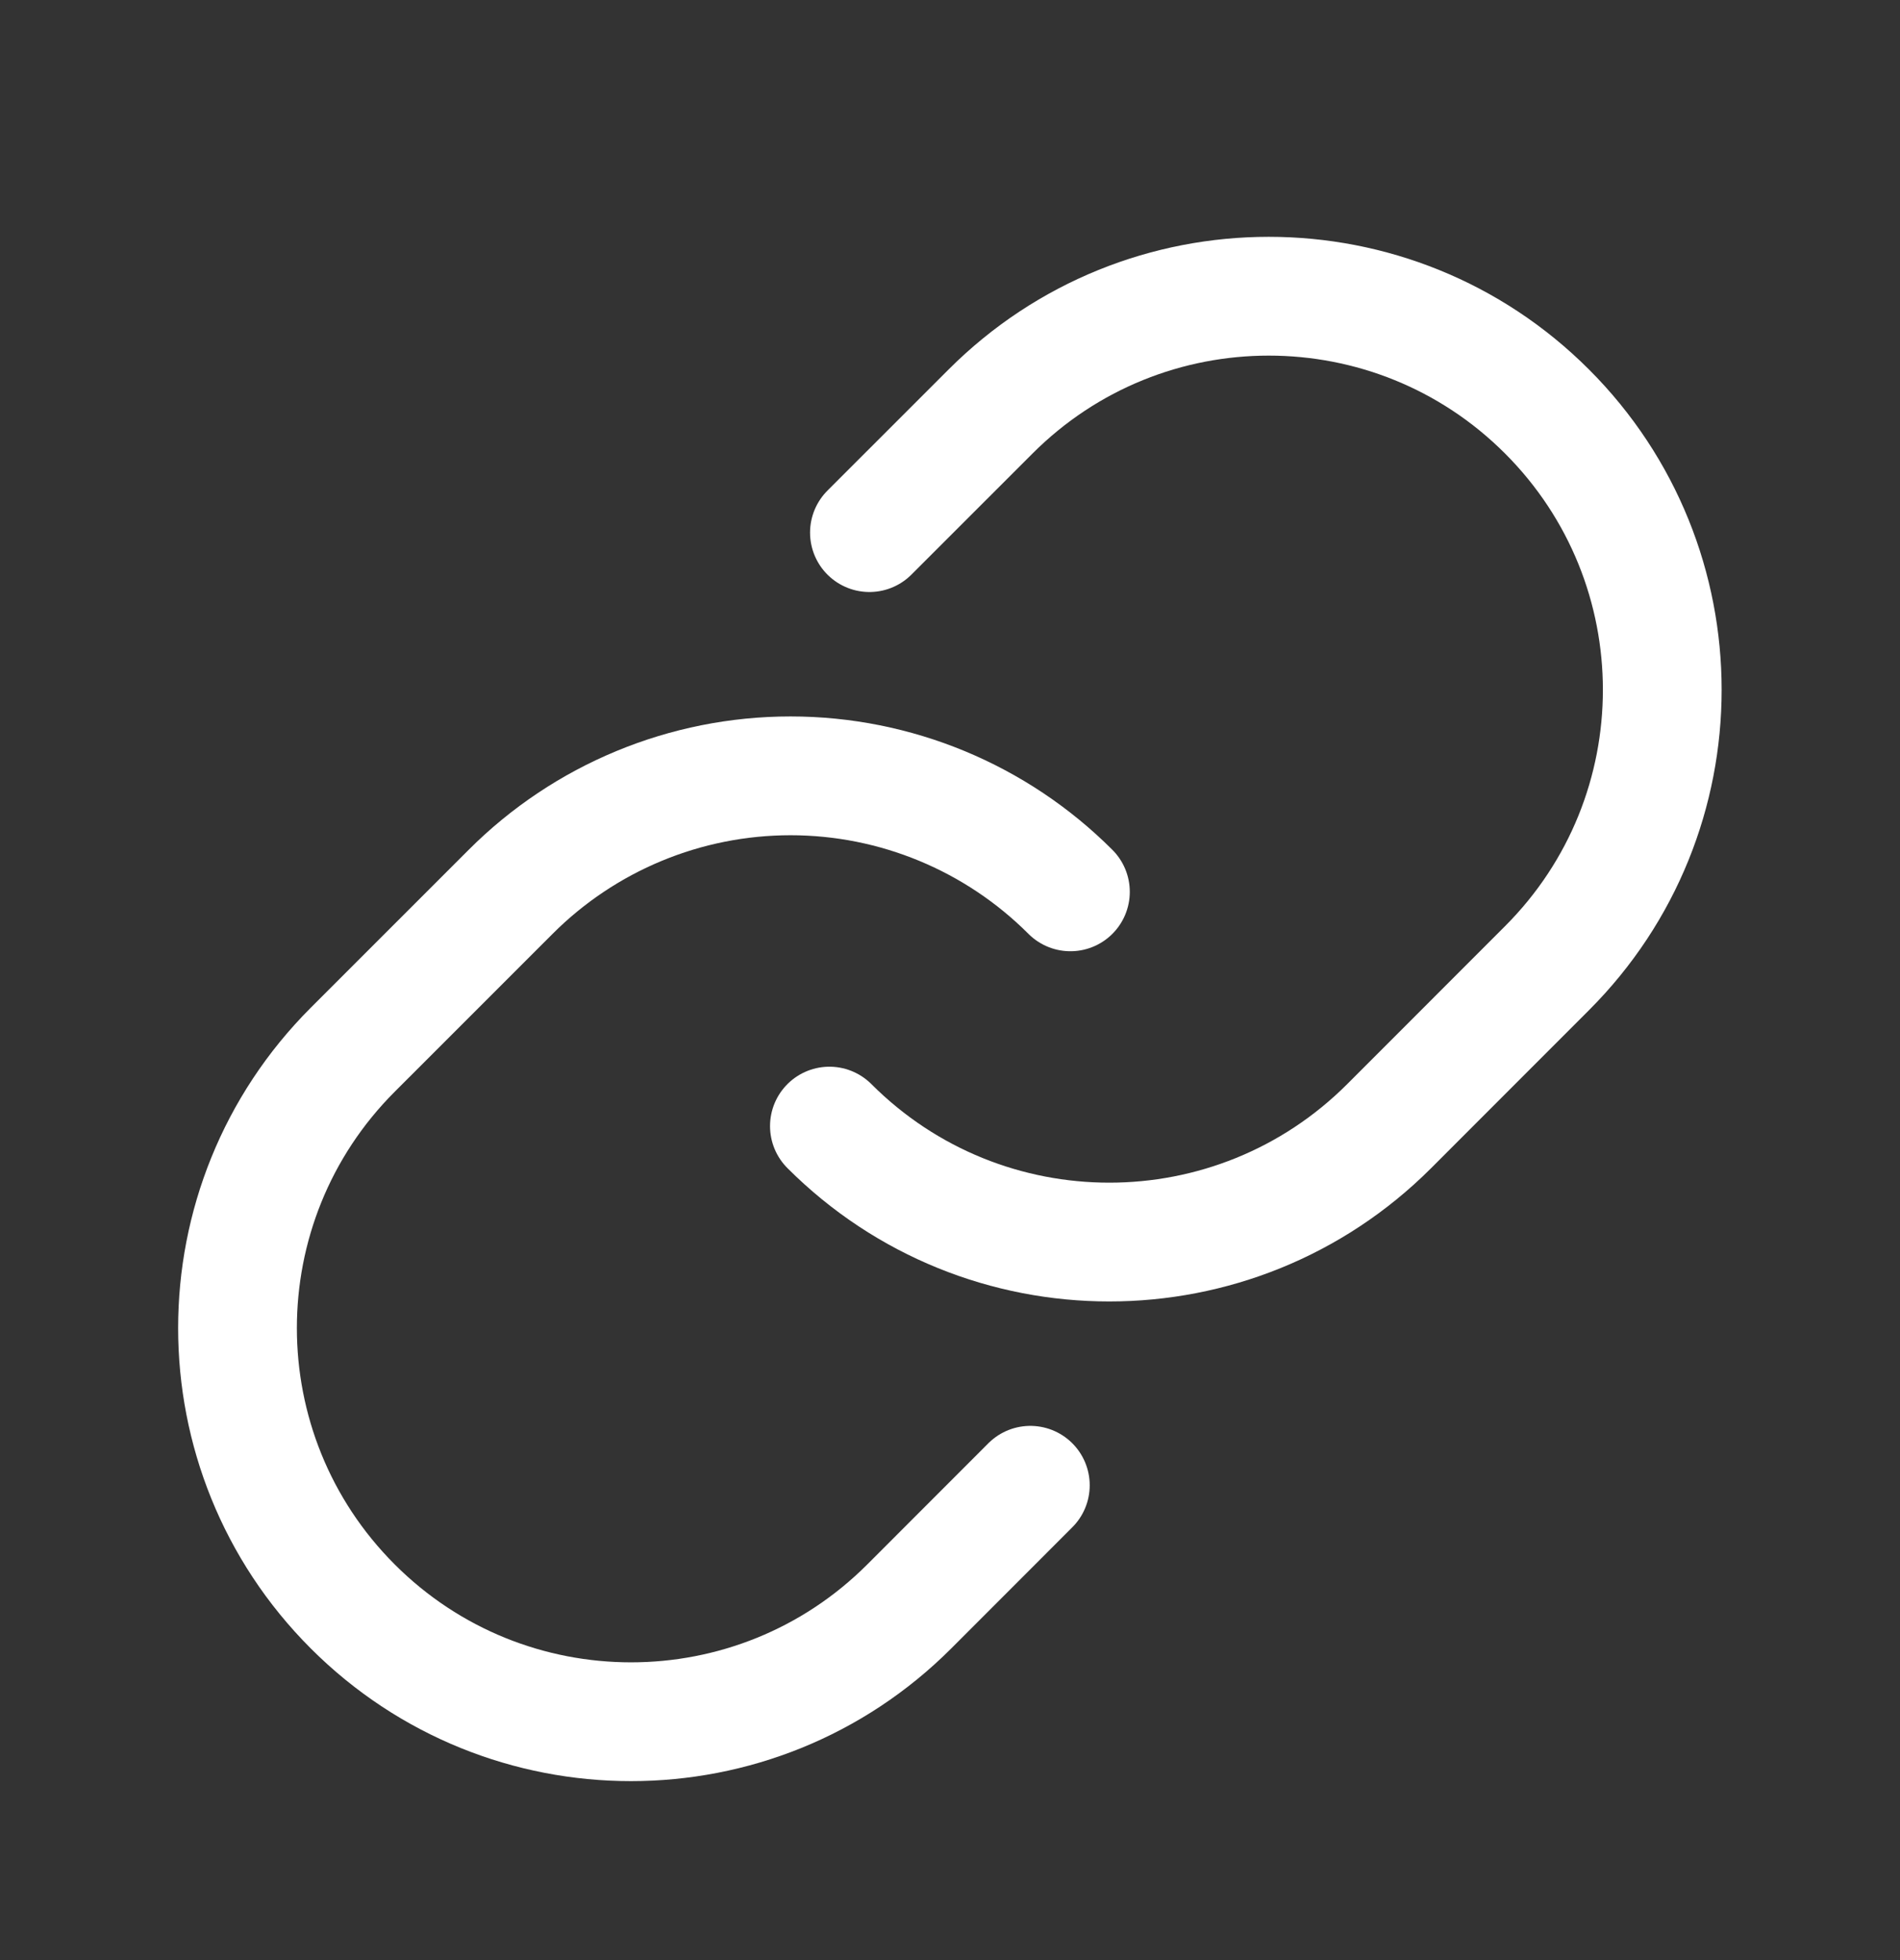 <svg width="32" height="33" viewBox="0 0 32 33" fill="none" xmlns="http://www.w3.org/2000/svg"><rect x="0" y="0" width="32" height="33" fill="#333333" stroke="none"/><path d="M17.353 25.006L15.314 27.046C12.726 29.634 8.529 29.634 5.941 27.046V27.046C3.353 24.458 3.353 20.261 5.941 17.673L8.6 15.015C9.85 13.764 11.546 13.062 13.314 13.062C15.082 13.062 16.777 13.764 18.028 15.015" stroke="white" stroke-width="2" stroke-linecap="round" stroke-linejoin="round"/><path d="M14.643 8.967L16.683 6.928C19.271 4.34 23.467 4.34 26.055 6.928V6.928C28.643 9.516 28.643 13.712 26.055 16.3L23.397 18.959C20.793 21.562 16.572 21.562 13.969 18.959" stroke="white" stroke-width="2" stroke-linecap="round" stroke-linejoin="round"/></svg>
